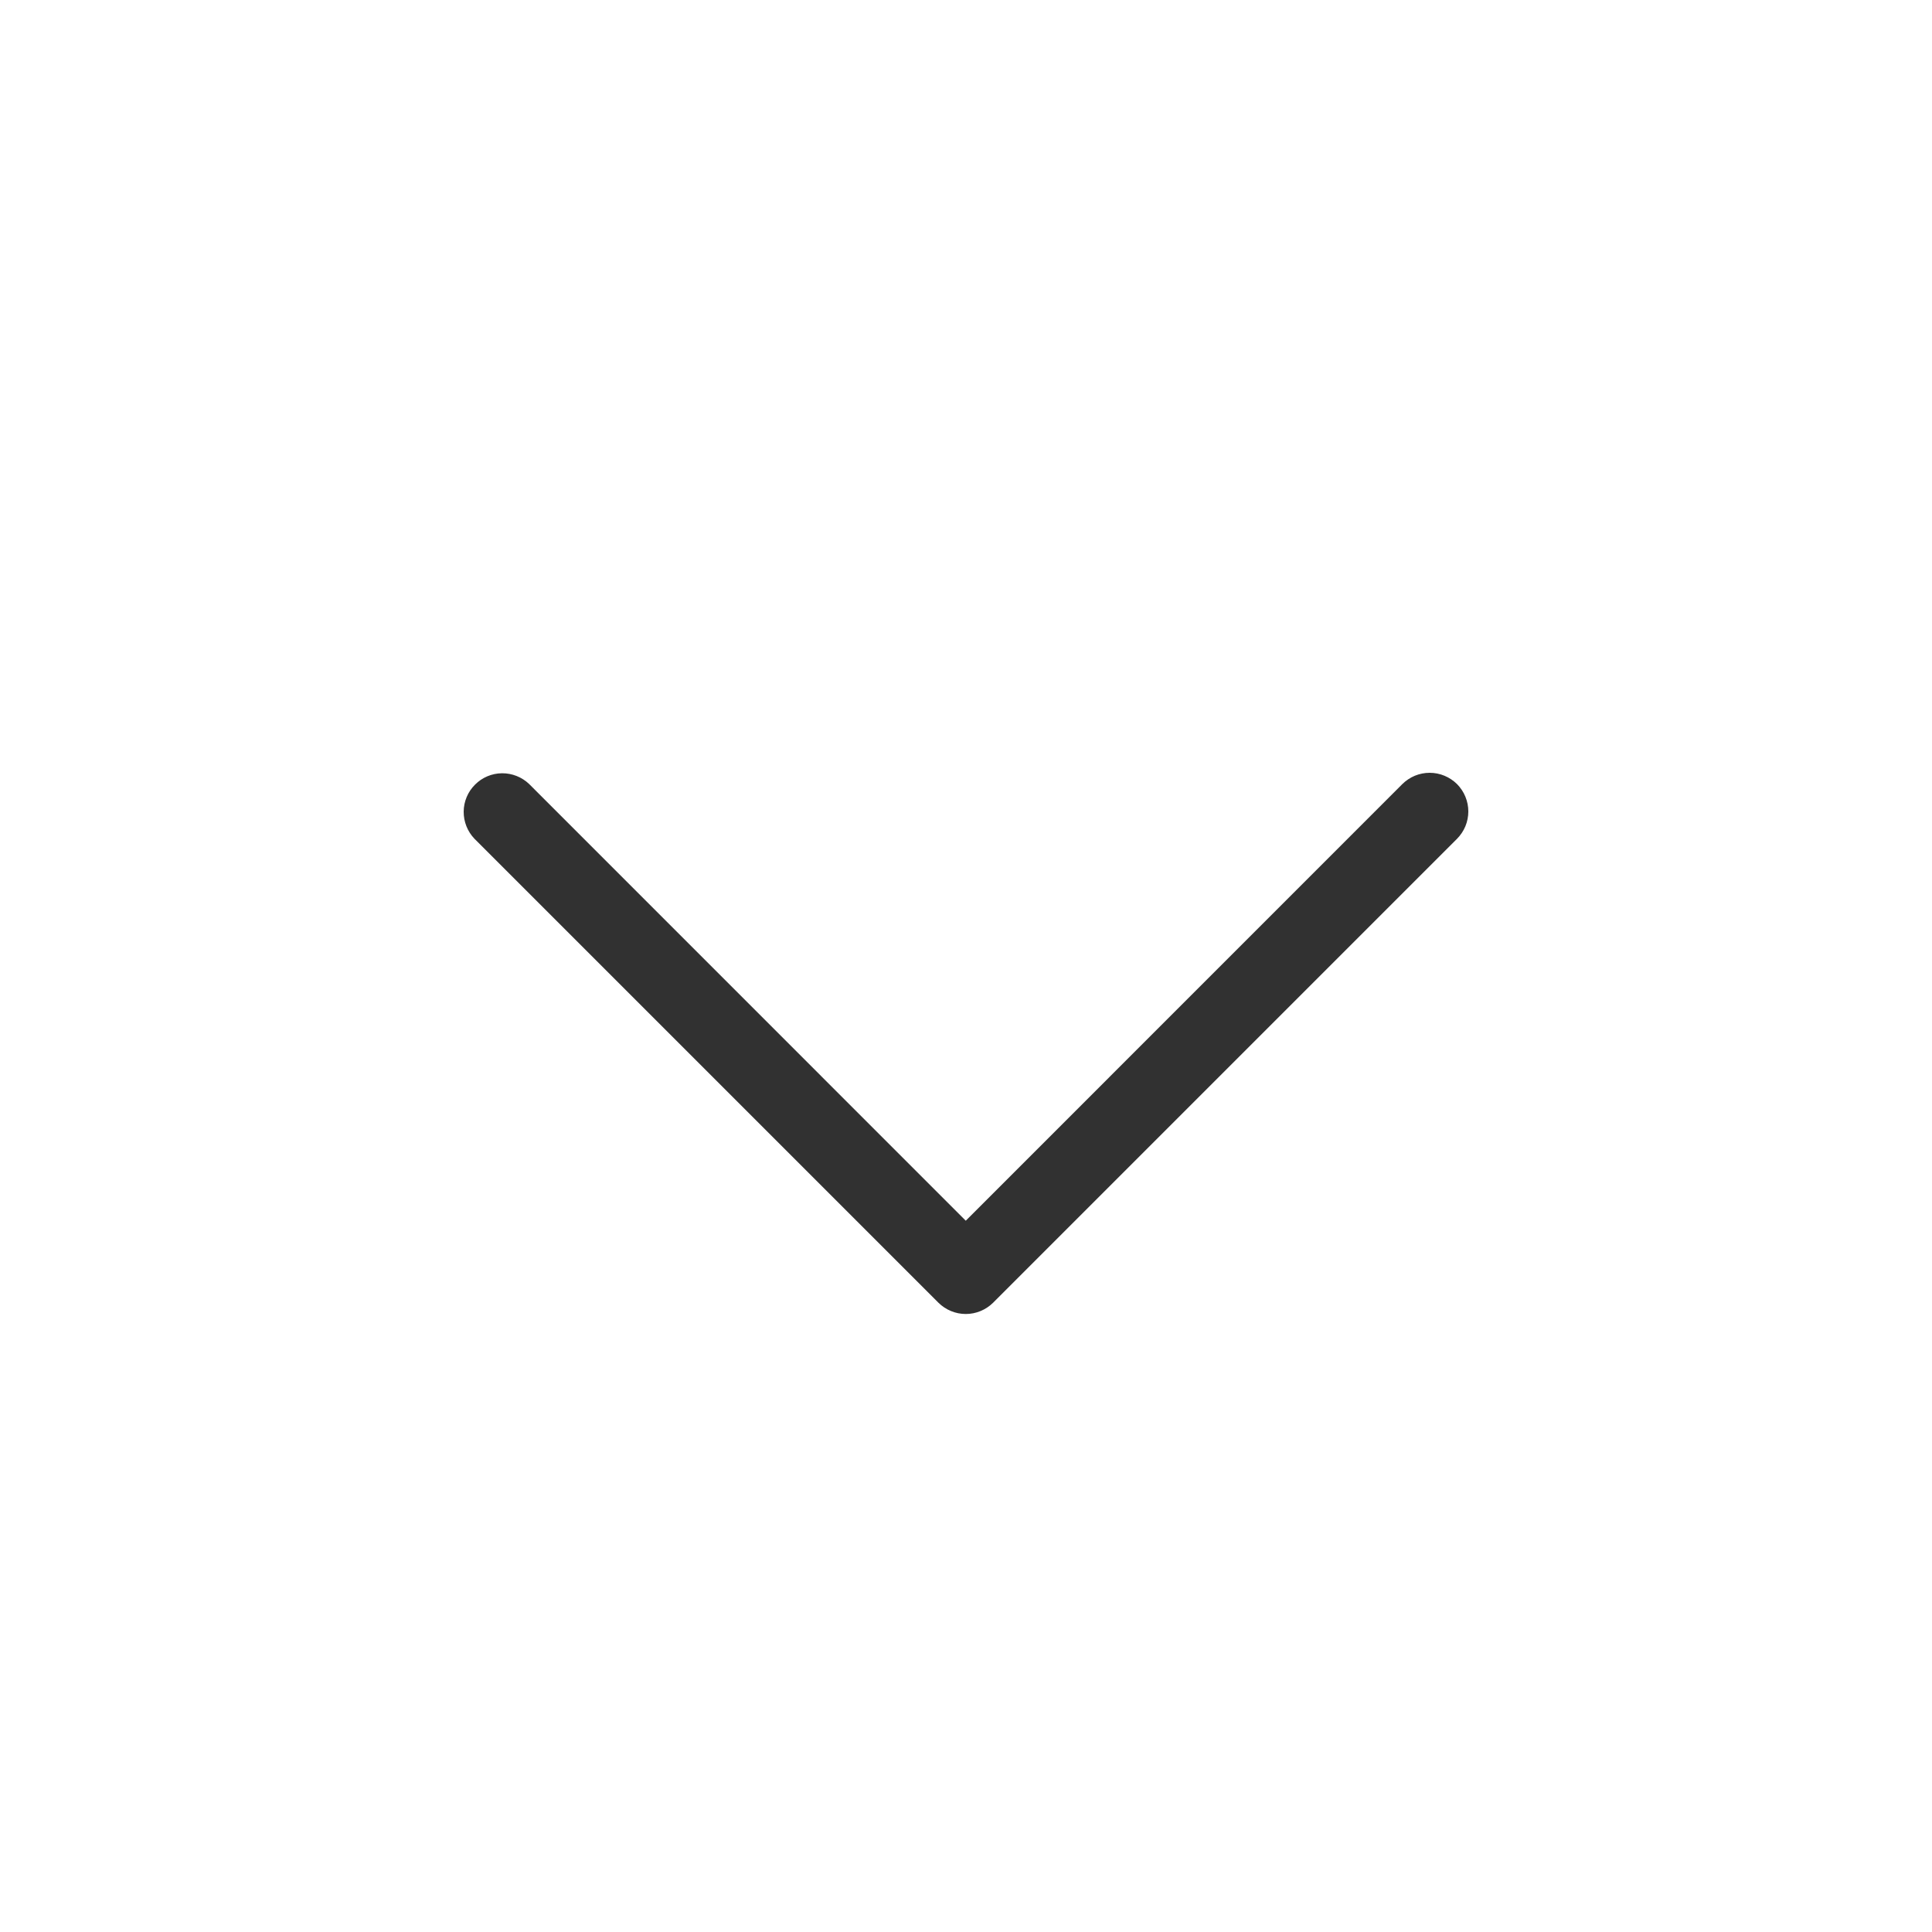 <svg width="25" height="25" viewBox="0 0 25 25" fill="none" xmlns="http://www.w3.org/2000/svg">
<path d="M18.854 10.146C18.807 10.1 18.752 10.063 18.691 10.038C18.631 10.013 18.566 10 18.5 10C18.434 10 18.369 10.013 18.308 10.038C18.248 10.063 18.193 10.1 18.146 10.146L12.497 15.796L6.848 10.146C6.753 10.055 6.627 10.005 6.496 10.006C6.365 10.007 6.239 10.06 6.147 10.153C6.054 10.245 6.001 10.371 6 10.502C5.999 10.633 6.049 10.759 6.14 10.854L12.143 16.857C12.19 16.903 12.245 16.94 12.306 16.965C12.366 16.99 12.431 17.003 12.497 17.003C12.563 17.003 12.628 16.99 12.688 16.965C12.749 16.94 12.804 16.903 12.851 16.857L18.854 10.854C18.9 10.807 18.937 10.752 18.962 10.692C18.987 10.631 19 10.566 19 10.5C19 10.434 18.987 10.37 18.962 10.309C18.937 10.248 18.9 10.193 18.854 10.146Z" fill="#313131"/>
</svg>
